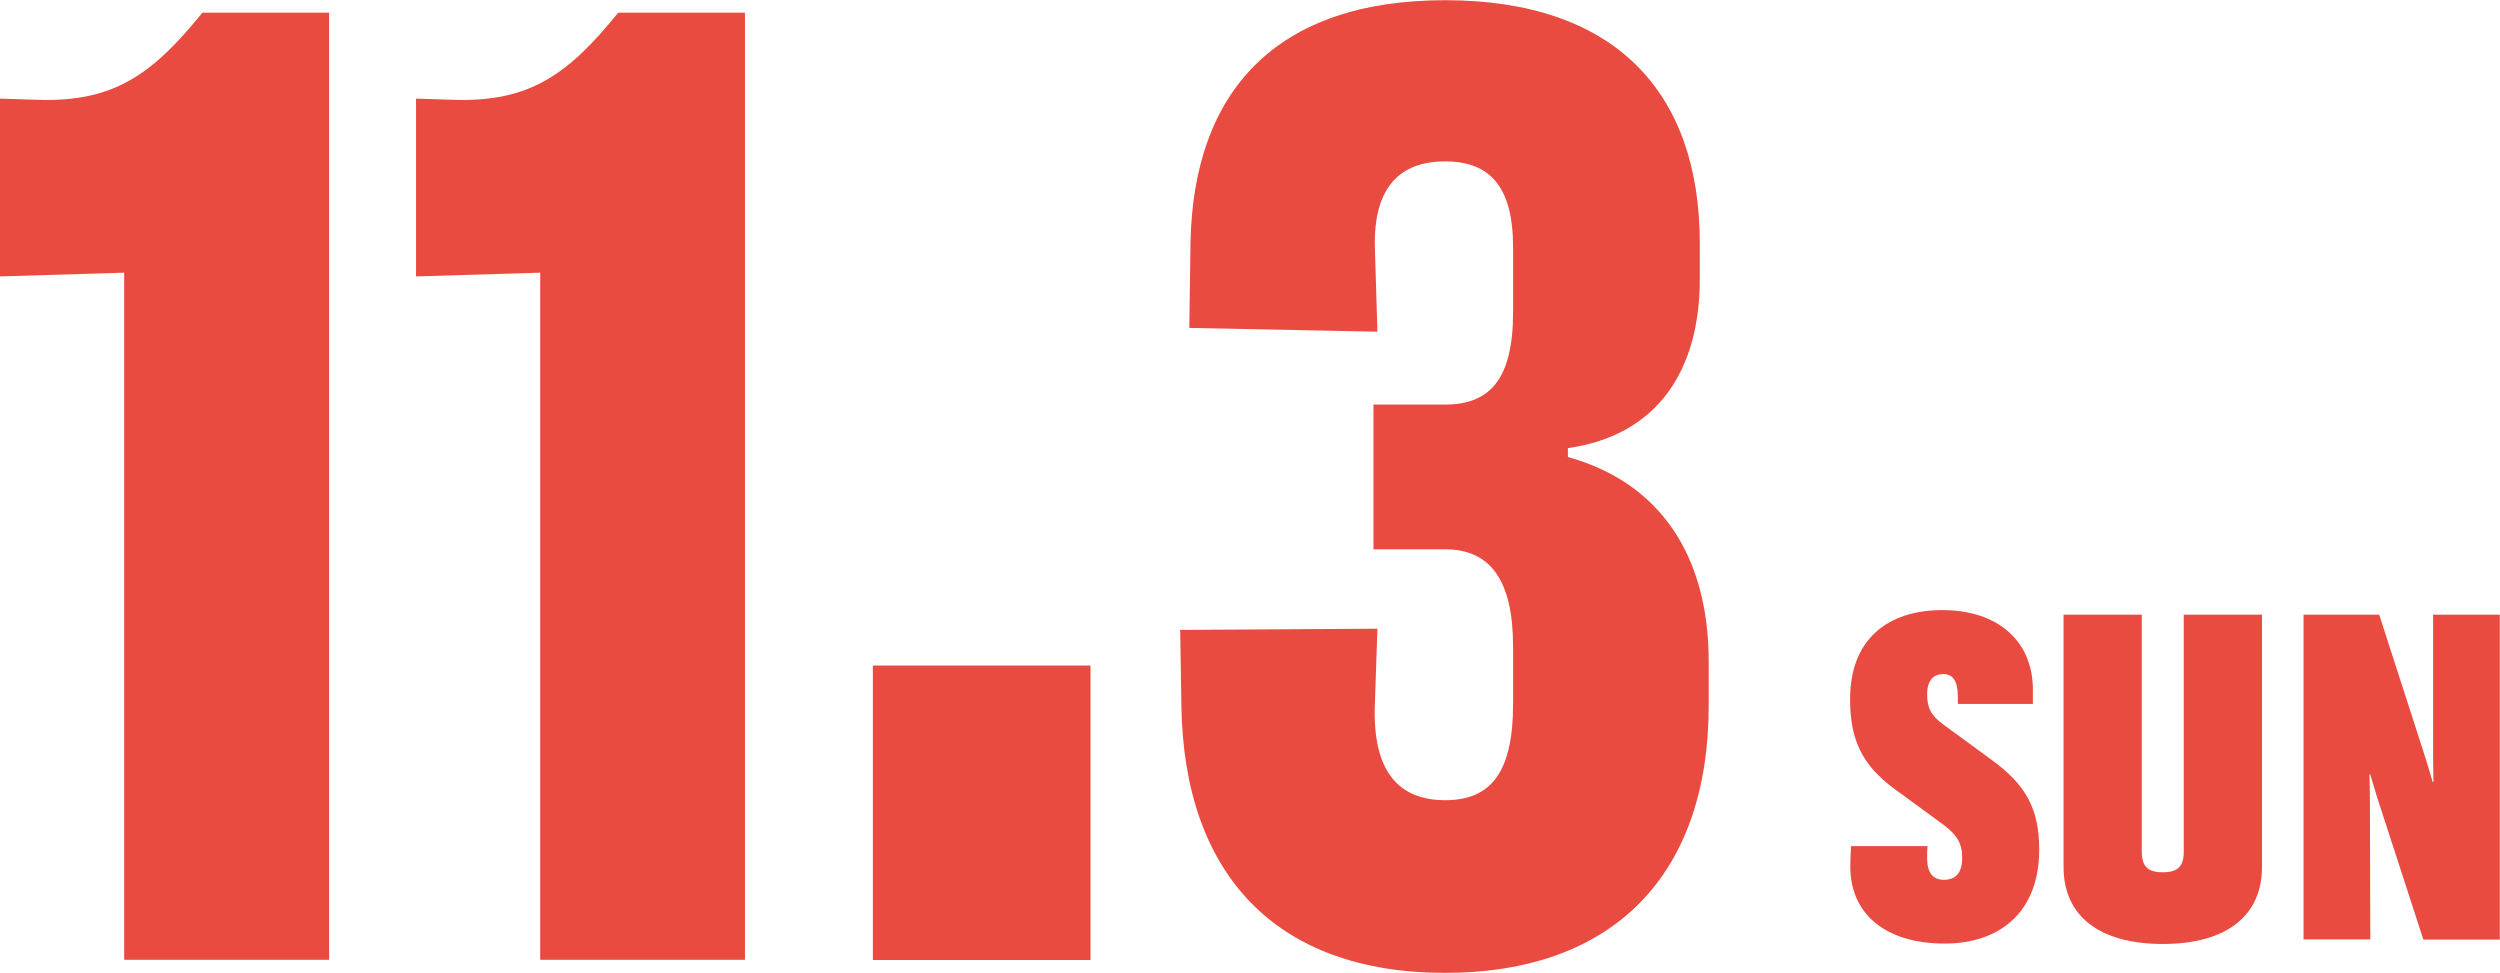 <?xml version="1.0" encoding="UTF-8"?><svg id="_レイヤー_2" xmlns="http://www.w3.org/2000/svg" viewBox="0 0 126.25 49.12"><defs><style>.cls-1{fill:#e94b41;stroke-width:0px;}</style></defs><g id="_レイヤー_1-2"><path class="cls-1" d="M97.32,43.34c0,.73.29,1.09.84,1.09s.93-.29.93-1.11c0-.75-.27-1.17-1-1.71l-2.42-1.77c-1.71-1.26-2.24-2.57-2.24-4.55,0-2.93,1.82-4.48,4.66-4.48s4.57,1.6,4.57,4.01v.73h-3.79v-.4c0-.73-.24-1.11-.73-1.11s-.82.31-.82,1.02.22,1.09.82,1.53l2.42,1.77c1.71,1.24,2.42,2.44,2.42,4.54,0,3.21-2.04,4.75-4.77,4.75-3.08,0-4.77-1.57-4.77-3.88,0-.33.02-.69.04-1.04h3.86c-.02.2-.02.38-.02.6Z"/><path class="cls-1" d="M108.16,31.04v11.97c0,.73.29,1.04,1.06,1.04s1.06-.31,1.06-1.04v-11.97h3.95v12.75c0,2.44-1.77,3.88-5.01,3.88s-5.01-1.44-5.01-3.88v-12.75h3.95Z"/><path class="cls-1" d="M116.34,31.04h3.81l2.37,7.34.33,1.11h.04l-.02-1.18v-7.27h3.37v16.41h-3.86l-2.35-7.23-.33-1.11h-.04l.02,1.17.02,7.16h-3.37v-16.41Z"/><path class="cls-1" d="M0,4.98l1.88.06c3.88.13,5.82-1.29,8.34-4.4h6.4v47.83H6.27V13.77l-6.27.19V4.98Z"/><path class="cls-1" d="M21.01,4.98l1.87.06c3.88.13,5.82-1.29,8.34-4.4h6.4v47.83h-10.34V13.77l-6.27.19V4.98Z"/><path class="cls-1" d="M55.07,33.61v14.87h-10.99v-14.87h10.99Z"/><path class="cls-1" d="M69.36,27.73v-7.3h3.62c2.26,0,3.43-1.29,3.43-4.65v-3.3c0-3.04-1.16-4.33-3.43-4.33s-3.62,1.29-3.55,4.33l.13,4.27-9.5-.19.06-4.27c.13-7.69,4.33-12.28,12.86-12.28s12.86,4.59,12.86,12.28v1.81c0,4.59-2.13,7.89-6.66,8.53v.45c4.65,1.29,7.11,4.98,7.11,10.34v2.2c0,8.53-4.78,13.51-13.32,13.51s-13.19-4.98-13.31-13.51l-.06-3.81,9.96-.06-.13,3.81c-.13,3.43,1.23,4.85,3.55,4.85s3.43-1.42,3.43-4.85v-2.91c0-3.36-1.16-4.91-3.43-4.91h-3.62Z"/></g></svg>